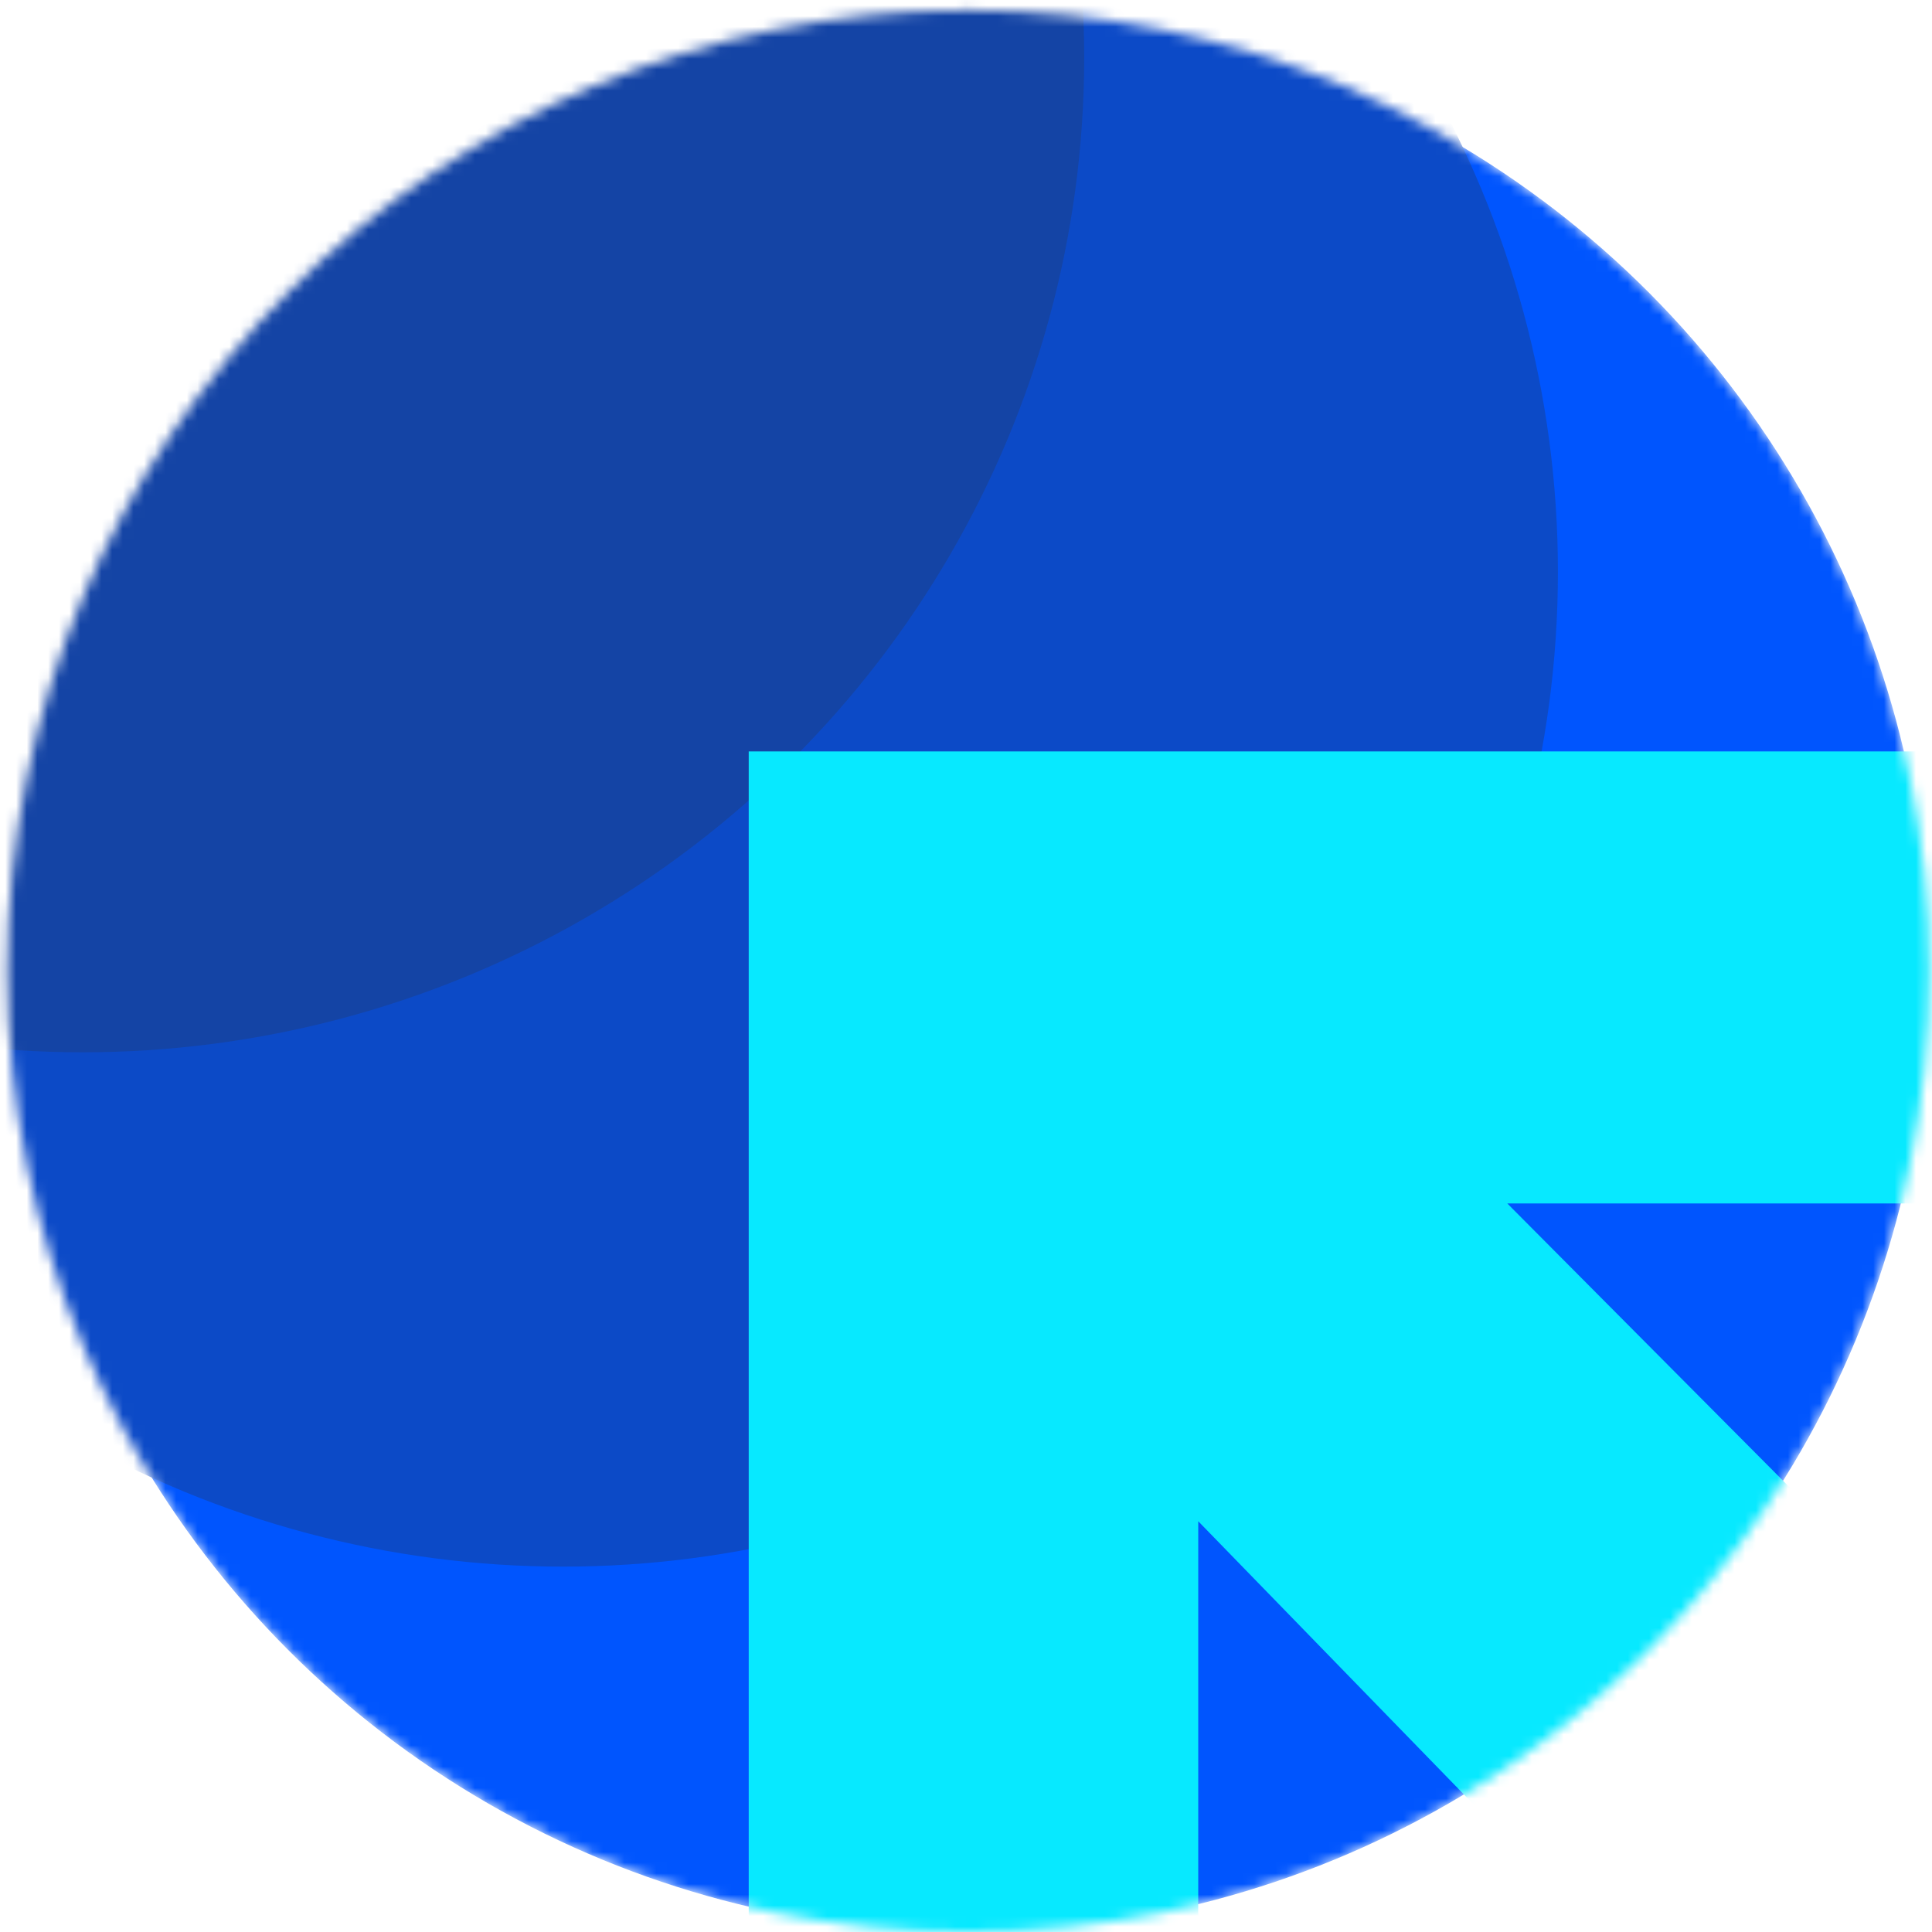 <svg width="181" height="181" viewBox="0 0 181 181" fill="none" xmlns="http://www.w3.org/2000/svg">
<mask id="mask0_33_4" style="mask-type:alpha" maskUnits="userSpaceOnUse" x="0" y="0" width="181" height="182">
<circle cx="90.721" cy="90.977" r="90.029" fill="#D9D9D9"/>
</mask>
<g mask="url(#mask0_33_4)">
<circle cx="90.721" cy="90.977" r="90.029" fill="#0055FE"/>
<circle cx="52.755" cy="53.571" r="93.199" fill="#0C4AC7"/>
<ellipse cx="7.74" cy="5.386" rx="93.833" ry="93.199" fill="#1444A5"/>
<path d="M70.144 184.864V70.399L183.322 70.399V112.744H141.209L170.82 142.518L141.209 172.292L112.257 142.518V184.864H70.144Z" fill="#07E9FF"/>
</g>
</svg>
